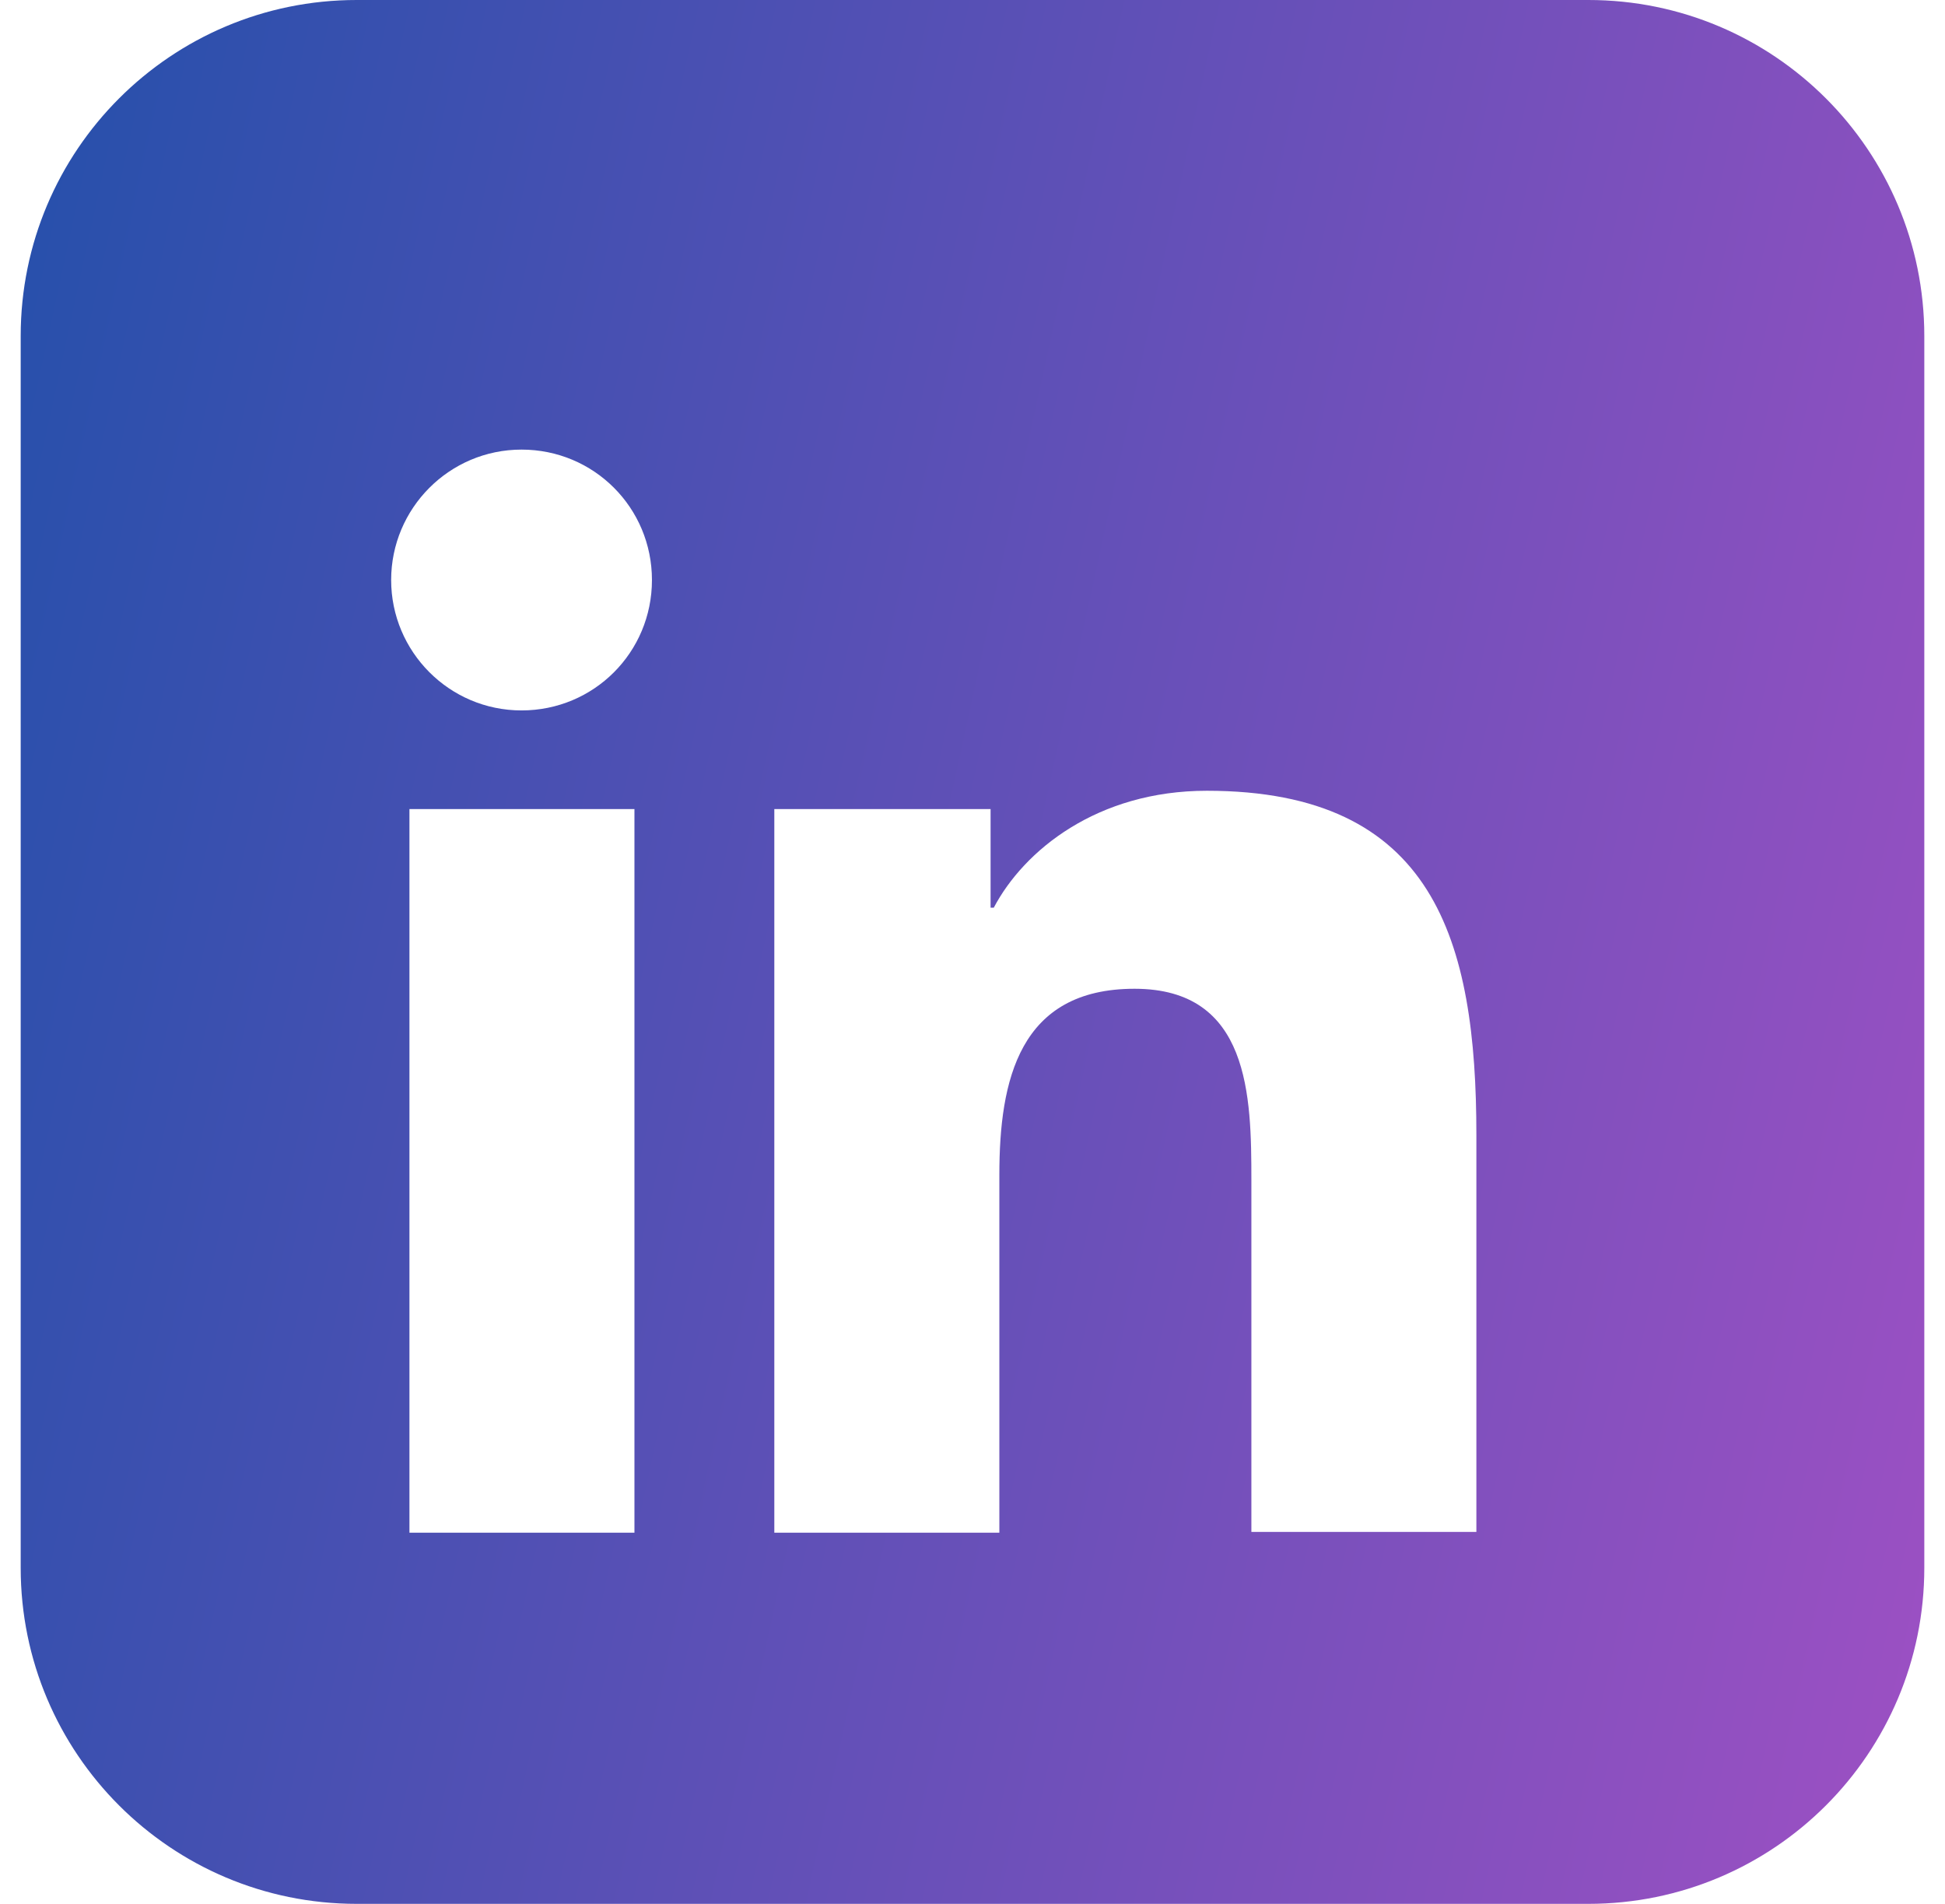 <svg width="47" height="46" viewBox="0 0 47 46" fill="none" xmlns="http://www.w3.org/2000/svg">
<path fill-rule="evenodd" clip-rule="evenodd" d="M0.5 8.118C0.5 3.634 4.134 0 8.618 0H38.382C42.866 0 46.5 3.634 46.5 8.118V37.882C46.5 42.366 42.866 46 38.382 46H8.618C4.134 46 0.5 42.366 0.5 37.882V8.118ZM9.894 19.548H15.331V37.032H9.894V19.548ZM12.603 10.863C14.351 10.863 15.754 12.266 15.754 14.014C15.754 15.763 14.351 17.165 12.603 17.165C10.855 17.165 9.452 15.743 9.452 14.014C9.452 12.285 10.855 10.863 12.603 10.863ZM23.937 19.548H18.731H18.711V37.032H24.149V28.386C24.149 26.1 24.629 23.89 27.415 23.89C30.201 23.89 30.239 26.484 30.239 28.521V37.013H35.676V27.426C35.676 22.718 34.658 19.106 29.163 19.106C26.512 19.106 24.744 20.547 24.014 21.931H23.937V19.548Z" fill="url(#paint0_linear_1383_961)"/>
<defs>
<linearGradient id="paint0_linear_1383_961" x1="0.595" y1="1.11" x2="53.088" y2="12.543" gradientUnits="userSpaceOnUse">
<stop stop-color="#2650AB"/>
<stop offset="1" stop-color="#9C50C3"/>
</linearGradient>
</defs>
</svg>

